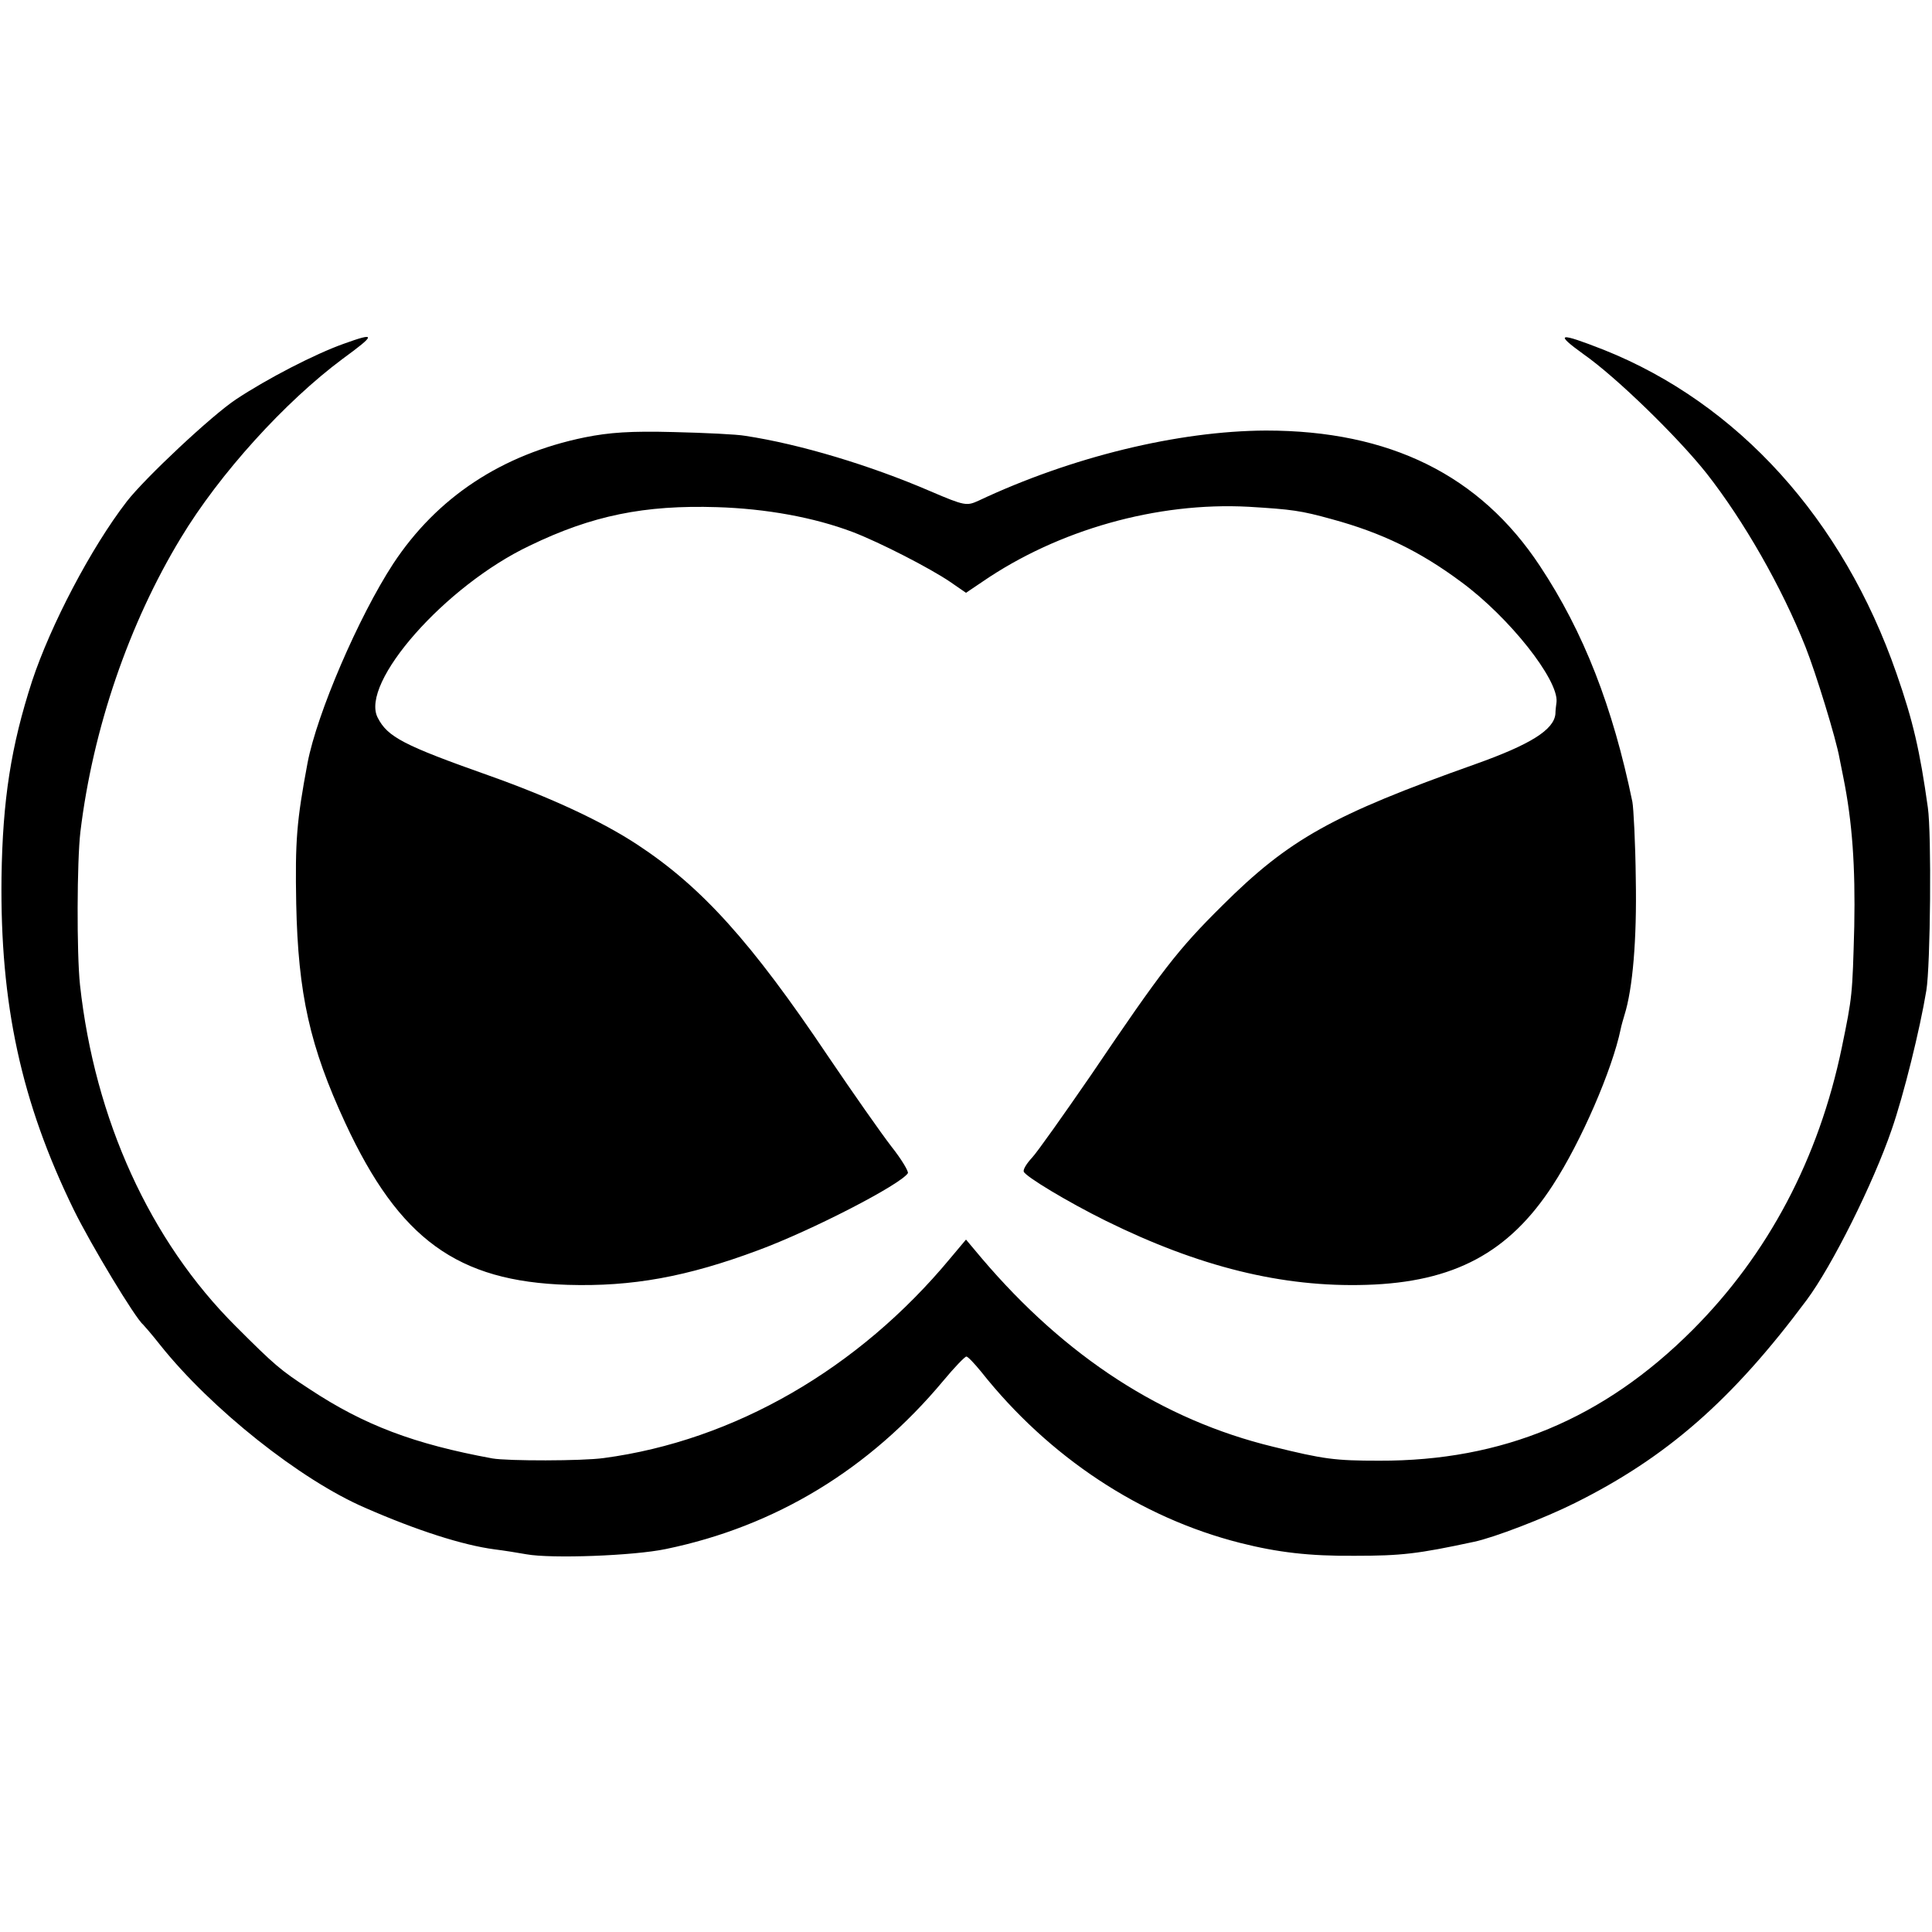 <?xml version="1.0" standalone="no"?>
<!DOCTYPE svg PUBLIC "-//W3C//DTD SVG 20010904//EN"
 "http://www.w3.org/TR/2001/REC-SVG-20010904/DTD/svg10.dtd">
<svg version="1.0" xmlns="http://www.w3.org/2000/svg"
 width="512pt" height="512pt" viewBox="0 0 512 512"
 preserveAspectRatio="xMidYMid meet">
<g transform="translate(0,512) scale(0.1,-0.1)"
fill="#000000" stroke="none">
<path d="M911 4209 c-76 -27 -202 -92 -285 -147 -64 -42 -242 -209 -290 -271
-95 -123 -202 -328 -251 -476 -56 -173 -78 -315 -81 -520 -4 -336 52 -595 191
-880 46 -94 164 -289 184 -305 3 -3 24 -27 46 -55 134 -168 371 -357 543 -431
137 -60 259 -99 343 -110 24 -3 62 -9 84 -13 66 -12 285 -4 370 14 290 60 539
211 735 446 29 35 57 64 61 64 4 0 21 -18 39 -40 179 -226 422 -387 687 -454
99 -25 183 -35 303 -34 124 0 167 5 316 37 53 11 188 63 268 103 243 121 417
273 614 538 67 90 176 308 225 451 32 92 75 266 92 369 11 67 14 416 4 485
-21 150 -39 229 -83 355 -142 409 -420 716 -776 858 -120 47 -132 45 -53 -12
87 -61 250 -220 326 -316 98 -125 199 -301 262 -460 27 -68 81 -243 90 -295 3
-14 7 -36 10 -50 24 -119 32 -237 29 -395 -5 -183 -5 -185 -33 -321 -61 -294
-195 -548 -396 -749 -235 -235 -503 -347 -830 -346 -118 0 -147 4 -281 37
-293 71 -550 238 -772 499 l-42 50 -42 -50 c-243 -293 -573 -483 -918 -529
-57 -8 -255 -8 -295 -1 -207 38 -340 88 -485 184 -77 50 -93 64 -195 166 -228
227 -374 549 -413 905 -9 85 -8 328 1 405 33 274 129 553 266 779 103 171 277
362 429 475 89 65 89 71 3 40z"/>
<path d="M1550 3961 c-220 -45 -392 -159 -508 -335 -92 -141 -202 -397 -227
-528 -29 -155 -33 -205 -30 -373 5 -239 36 -378 130 -581 143 -308 297 -420
590 -429 170 -5 315 21 505 92 143 53 377 174 396 204 2 5 -17 37 -44 71 -27
35 -102 142 -167 238 -204 304 -335 449 -505 561 -94 62 -229 125 -395 184
-226 80 -268 102 -294 153 -48 92 179 350 403 456 165 80 304 108 496 102 130
-4 257 -27 360 -66 73 -28 205 -96 258 -132 l42 -29 43 29 c201 138 463 212
706 199 115 -7 138 -10 221 -33 132 -36 233 -85 342 -166 128 -94 258 -259
253 -318 -1 -8 -3 -23 -3 -32 -4 -42 -66 -81 -212 -133 -380 -135 -494 -199
-671 -375 -118 -117 -159 -170 -347 -448 -73 -106 -143 -205 -157 -220 -14
-15 -24 -31 -22 -37 5 -13 116 -80 217 -130 247 -122 468 -177 691 -170 232 7
378 85 494 264 75 115 158 307 180 414 2 10 7 27 10 37 22 70 33 201 30 360
-1 96 -6 189 -9 205 -52 252 -129 450 -245 625 -159 241 -398 359 -726 359
-233 -1 -516 -70 -762 -186 -31 -14 -36 -14 -127 25 -160 69 -346 125 -491
147 -22 4 -107 8 -190 10 -114 3 -170 -1 -235 -14z"/>
</g>
</svg>
